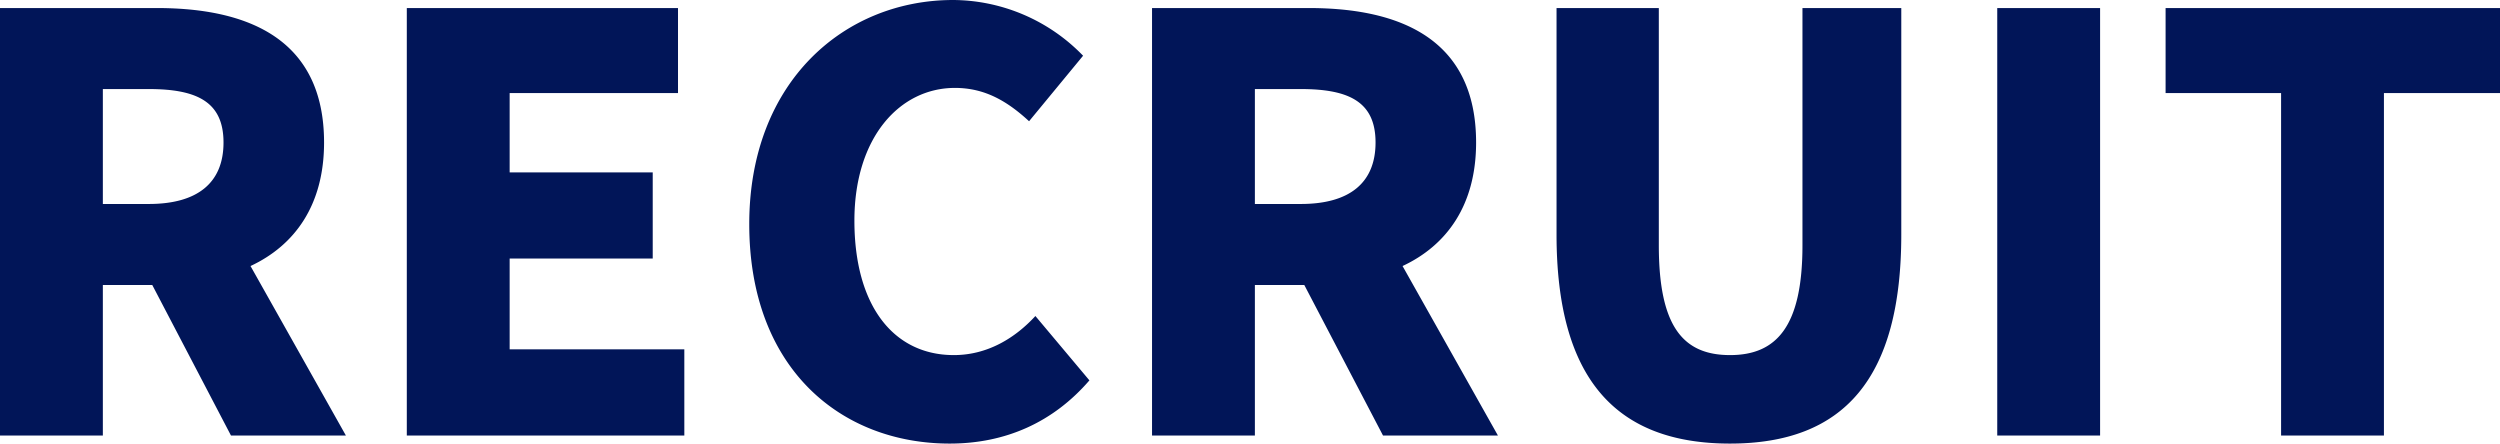 <svg xmlns="http://www.w3.org/2000/svg" width="696.16" height="123.521" viewBox="0 0 696.16 123.521">
  <path d="M42.4-96.48H55.2C68.8-96.48,76-92.8,76-81.6S68.8-64.48,55.2-64.48H42.4ZM110.08,0,83.52-47.2C95.84-52.96,104-64.16,104-81.6c0-28.8-21.12-37.44-46.56-37.44H13.76V0H42.4V-41.92H56.16L78.08,0Zm16.96,0h77.28V-24H155.68V-49.28h39.84v-24H155.68V-95.36h46.88v-23.68H127.04Zm151.2,2.24c15.52,0,28.8-5.92,38.88-17.6L302.08-33.28c-5.6,6.08-13.28,10.88-22.72,10.88-16.8,0-27.68-13.76-27.68-37.44,0-23.2,12.64-36.96,28-36.96,8.48,0,14.72,3.84,20.64,9.28l15.04-18.24a50.71,50.71,0,0,0-36.16-15.52c-30.24,0-56.8,22.72-56.8,62.4C222.4-18.56,248,2.24,278.24,2.24ZM363.2-96.48H376c13.6,0,20.8,3.68,20.8,14.88S389.6-64.48,376-64.48H363.2ZM430.88,0,404.32-47.2c12.32-5.76,20.48-16.96,20.48-34.4,0-28.8-21.12-37.44-46.56-37.44H334.56V0H363.2V-41.92h13.76L398.88,0Zm64.64,2.24C527.2,2.24,543.2-15.84,543.2-56v-63.04H515.68v66.08c0,22.56-7.2,30.56-20.16,30.56-13.12,0-19.84-8-19.84-30.56v-66.08H447.2V-56C447.2-15.84,463.68,2.24,495.52,2.24ZM569.92,0h28.64V-119.04H569.92Zm79.04,0H677.6V-95.36h32.32v-23.68H616.8v23.68h32.16Z" transform="translate(-13.76 121.28)" fill="#011558"/>
</svg>
